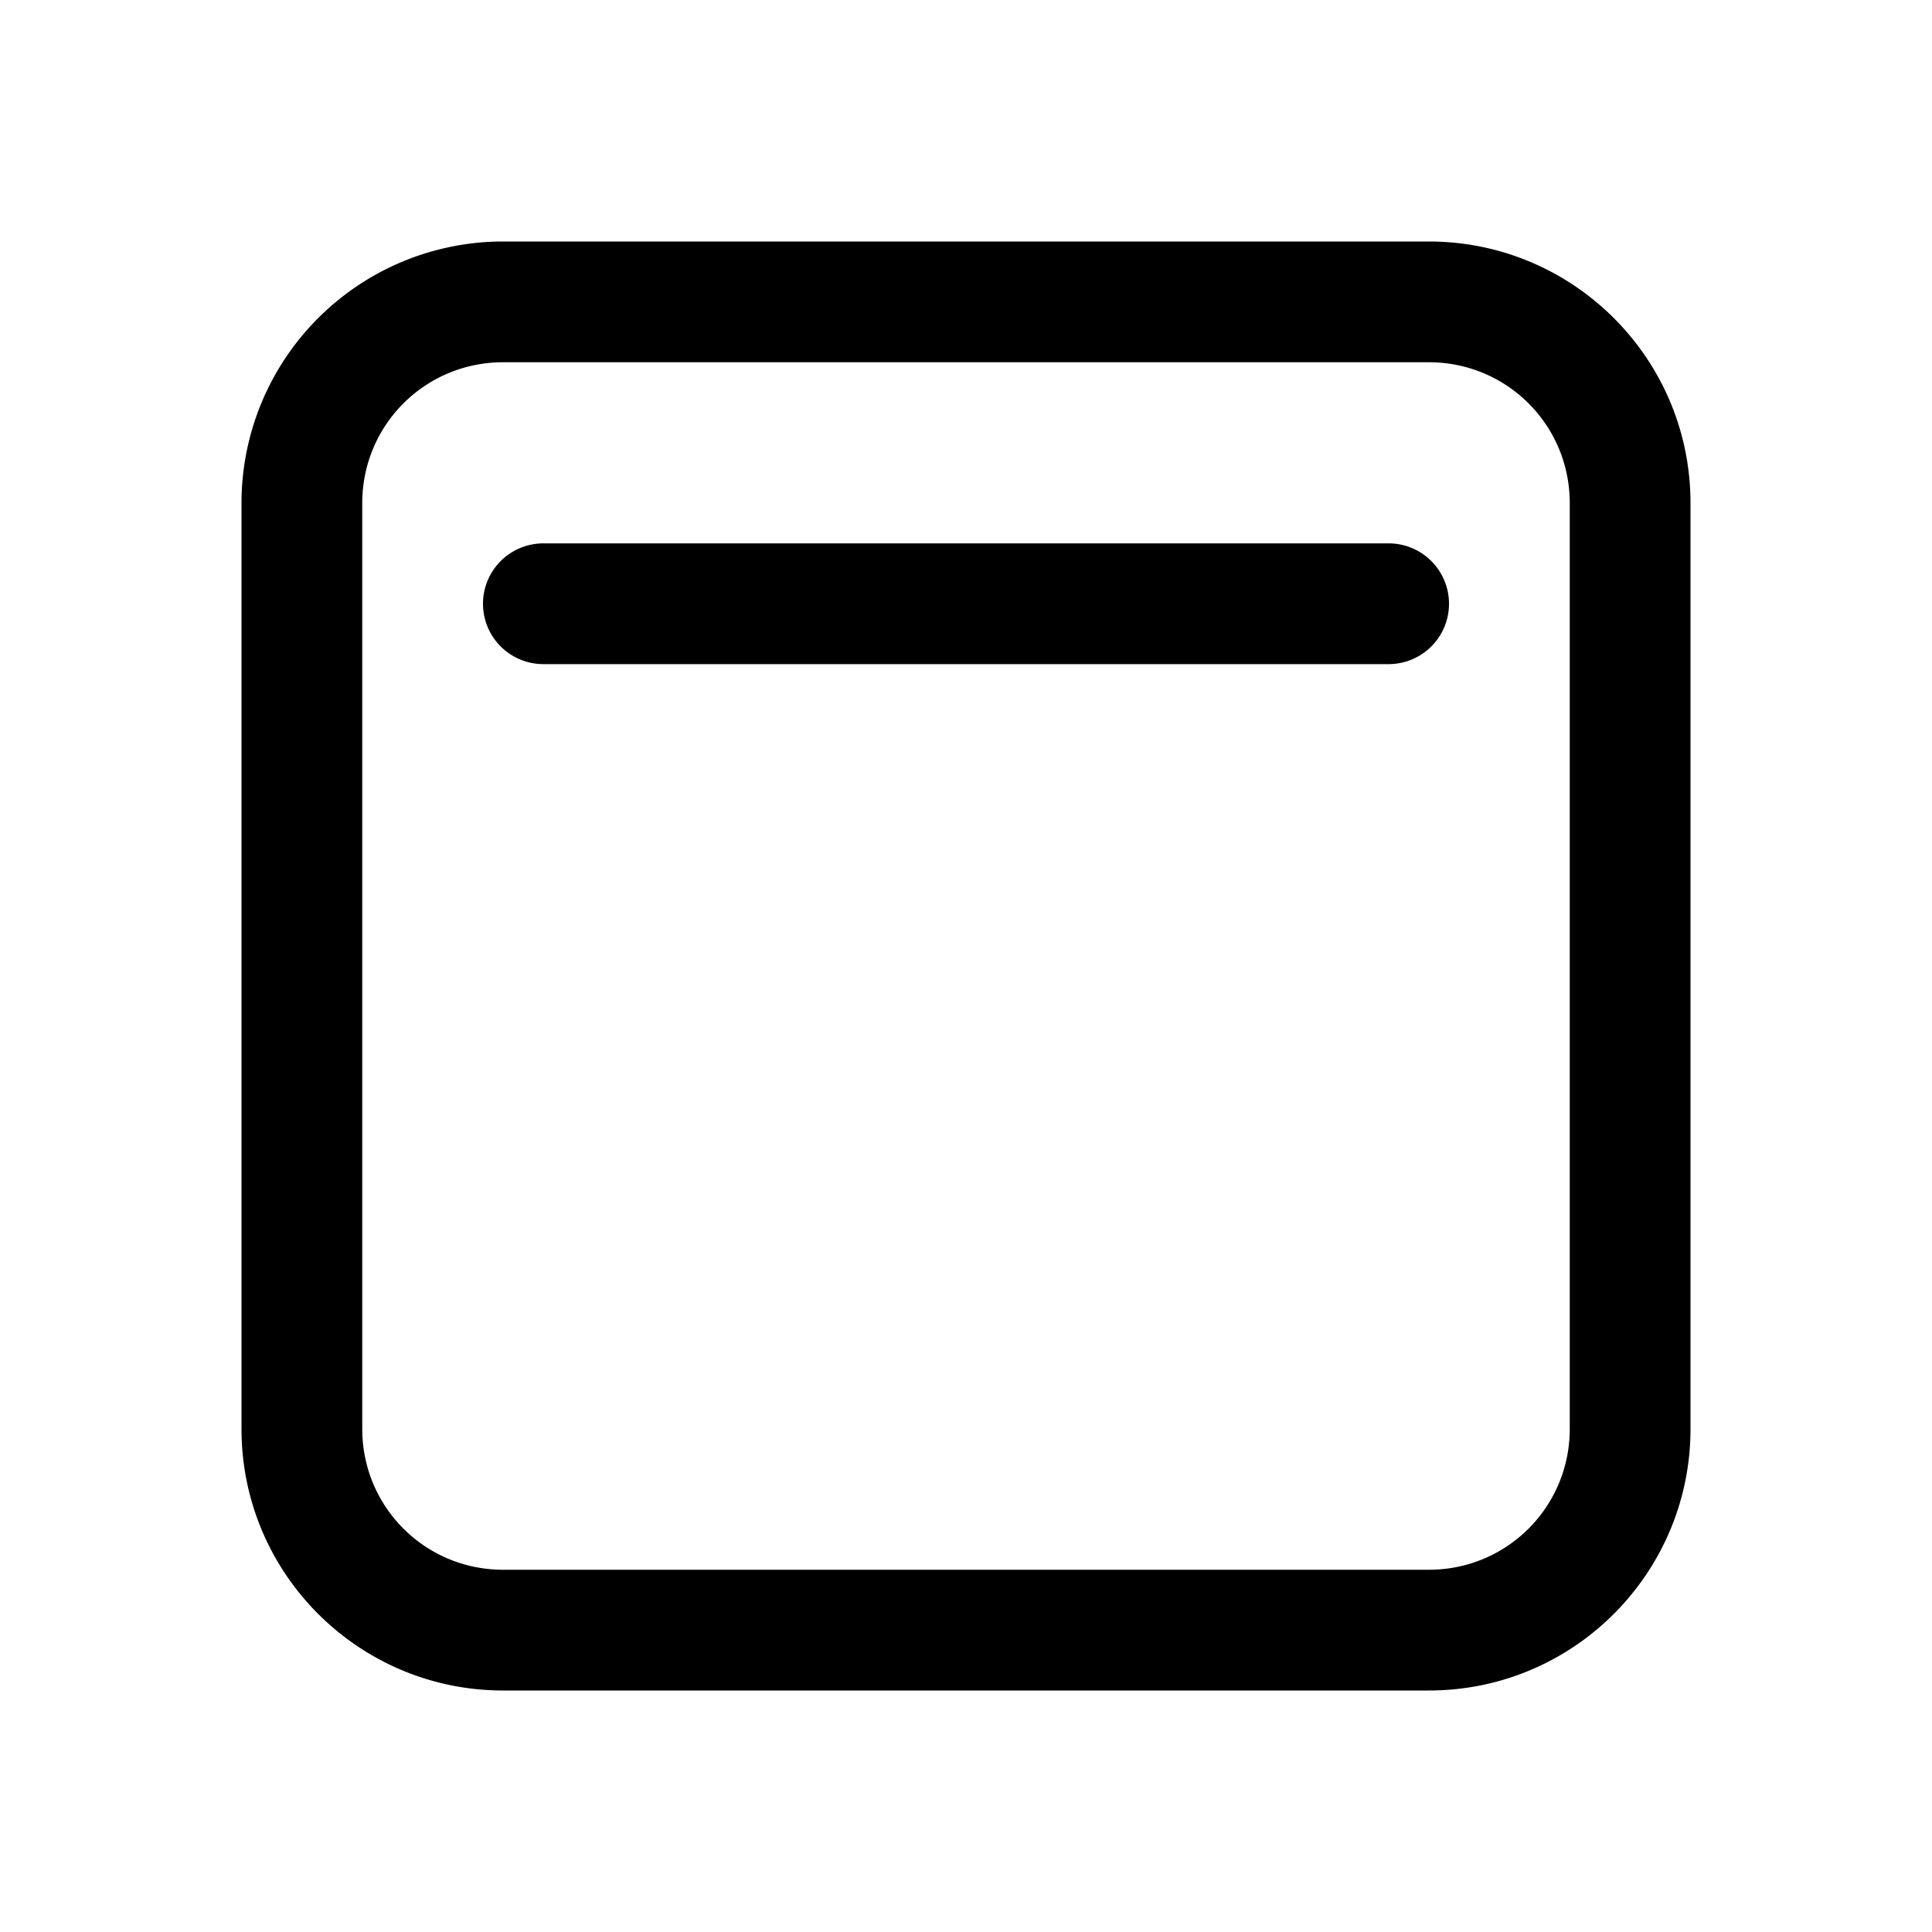 <svg width="24" height="24" viewBox="0 0 24 24" xmlns="http://www.w3.org/2000/svg"><path d="M6.75 6.75a.75.75 0 0 0 0 1.5h10.5a.75.75 0 0 0 0-1.5H6.75ZM6.25 3A3.25 3.25 0 0 0 3 6.25v11.5C3 19.55 4.46 21 6.25 21h11.5c1.8 0 3.25-1.46 3.25-3.25V6.25C21 4.45 19.54 3 17.75 3H6.25ZM4.5 6.25c0-.97.78-1.75 1.75-1.75h11.5c.97 0 1.75.78 1.75 1.75v11.5c0 .97-.78 1.75-1.75 1.75H6.25c-.97 0-1.75-.78-1.75-1.75V6.25Z"/></svg>